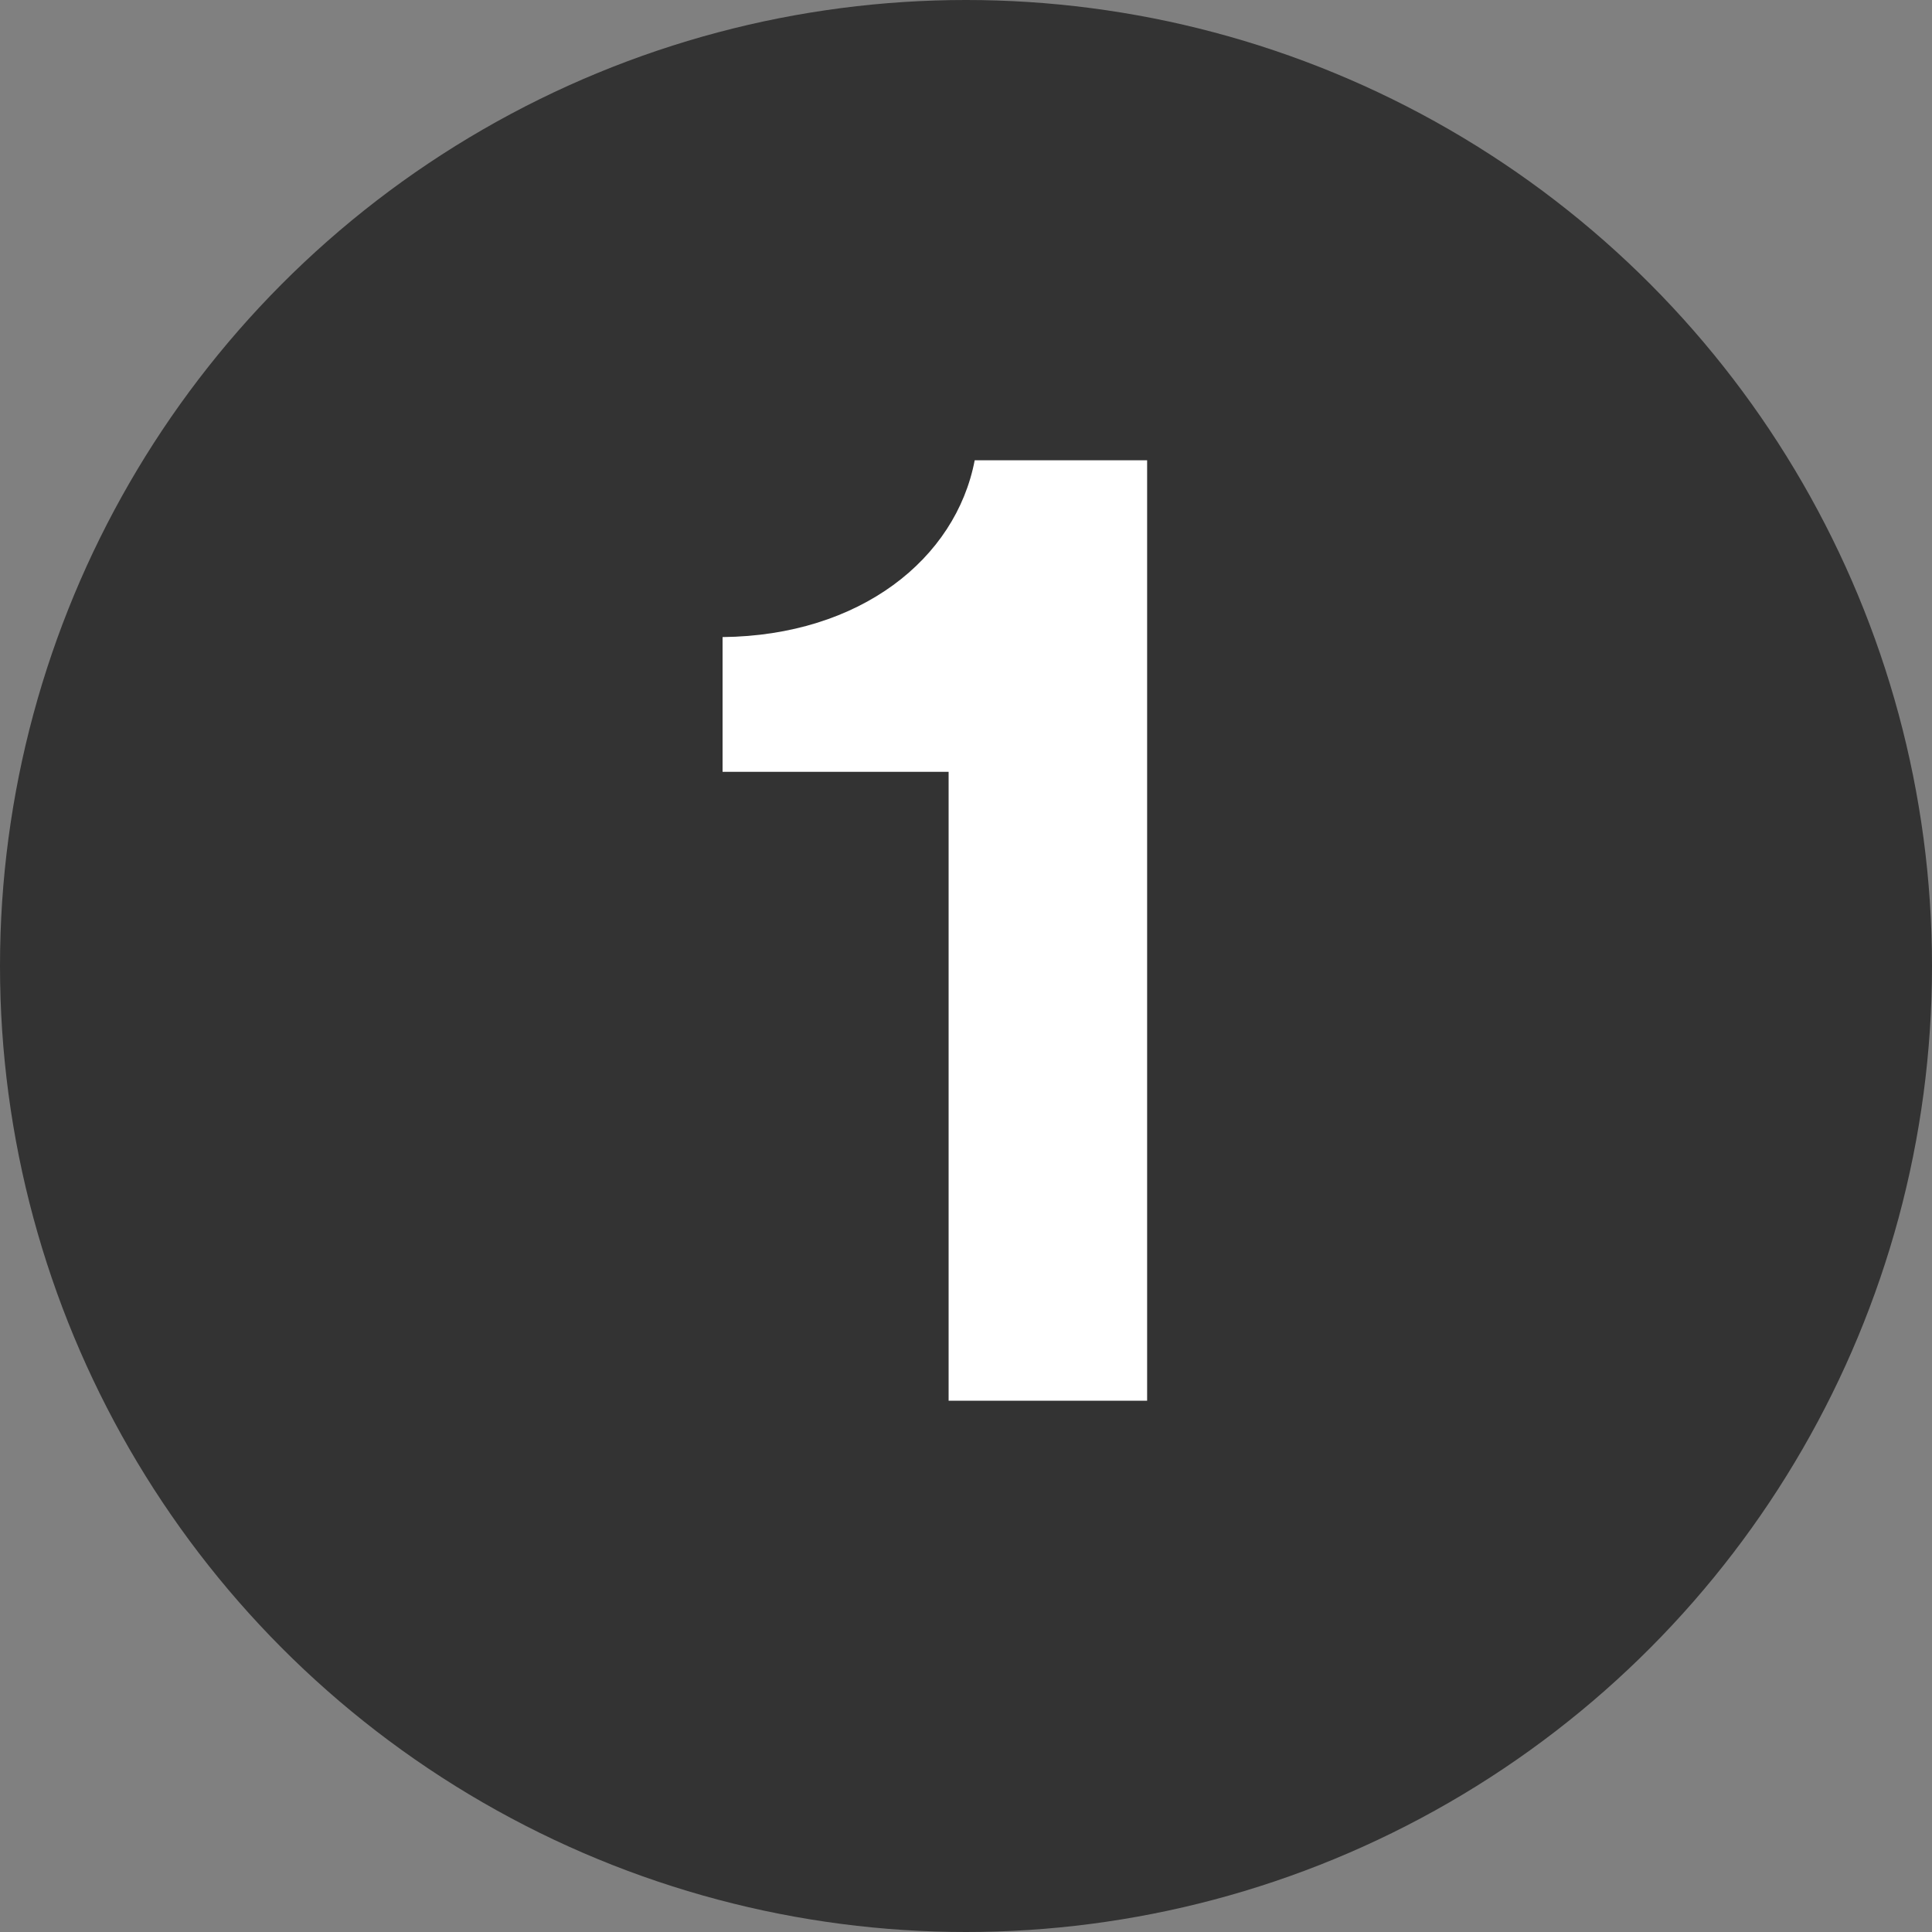 <svg xmlns="http://www.w3.org/2000/svg" width="40" height="40" viewBox="0 0 40 40">
  <rect x="0" y="0" width="40" height="40" fill="#808080" stroke="none"/>
  <g id="Group_32171" data-name="Group 32171" transform="translate(10987.5 11947)">
    <circle id="Ellipse_1514" data-name="Ellipse 1514" cx="20" cy="20" r="20" transform="translate(-10987.5 -11947)" fill="#333"/>
    <path id="Path_33043" data-name="Path 33043" d="M3.75,0V-19.47H.18c-.39,2.04-2.37,3.63-5.22,3.66v2.79H-.36V0Z" transform="translate(-10967.5 -11918)" fill="#fff"/>
  </g>
</svg>
